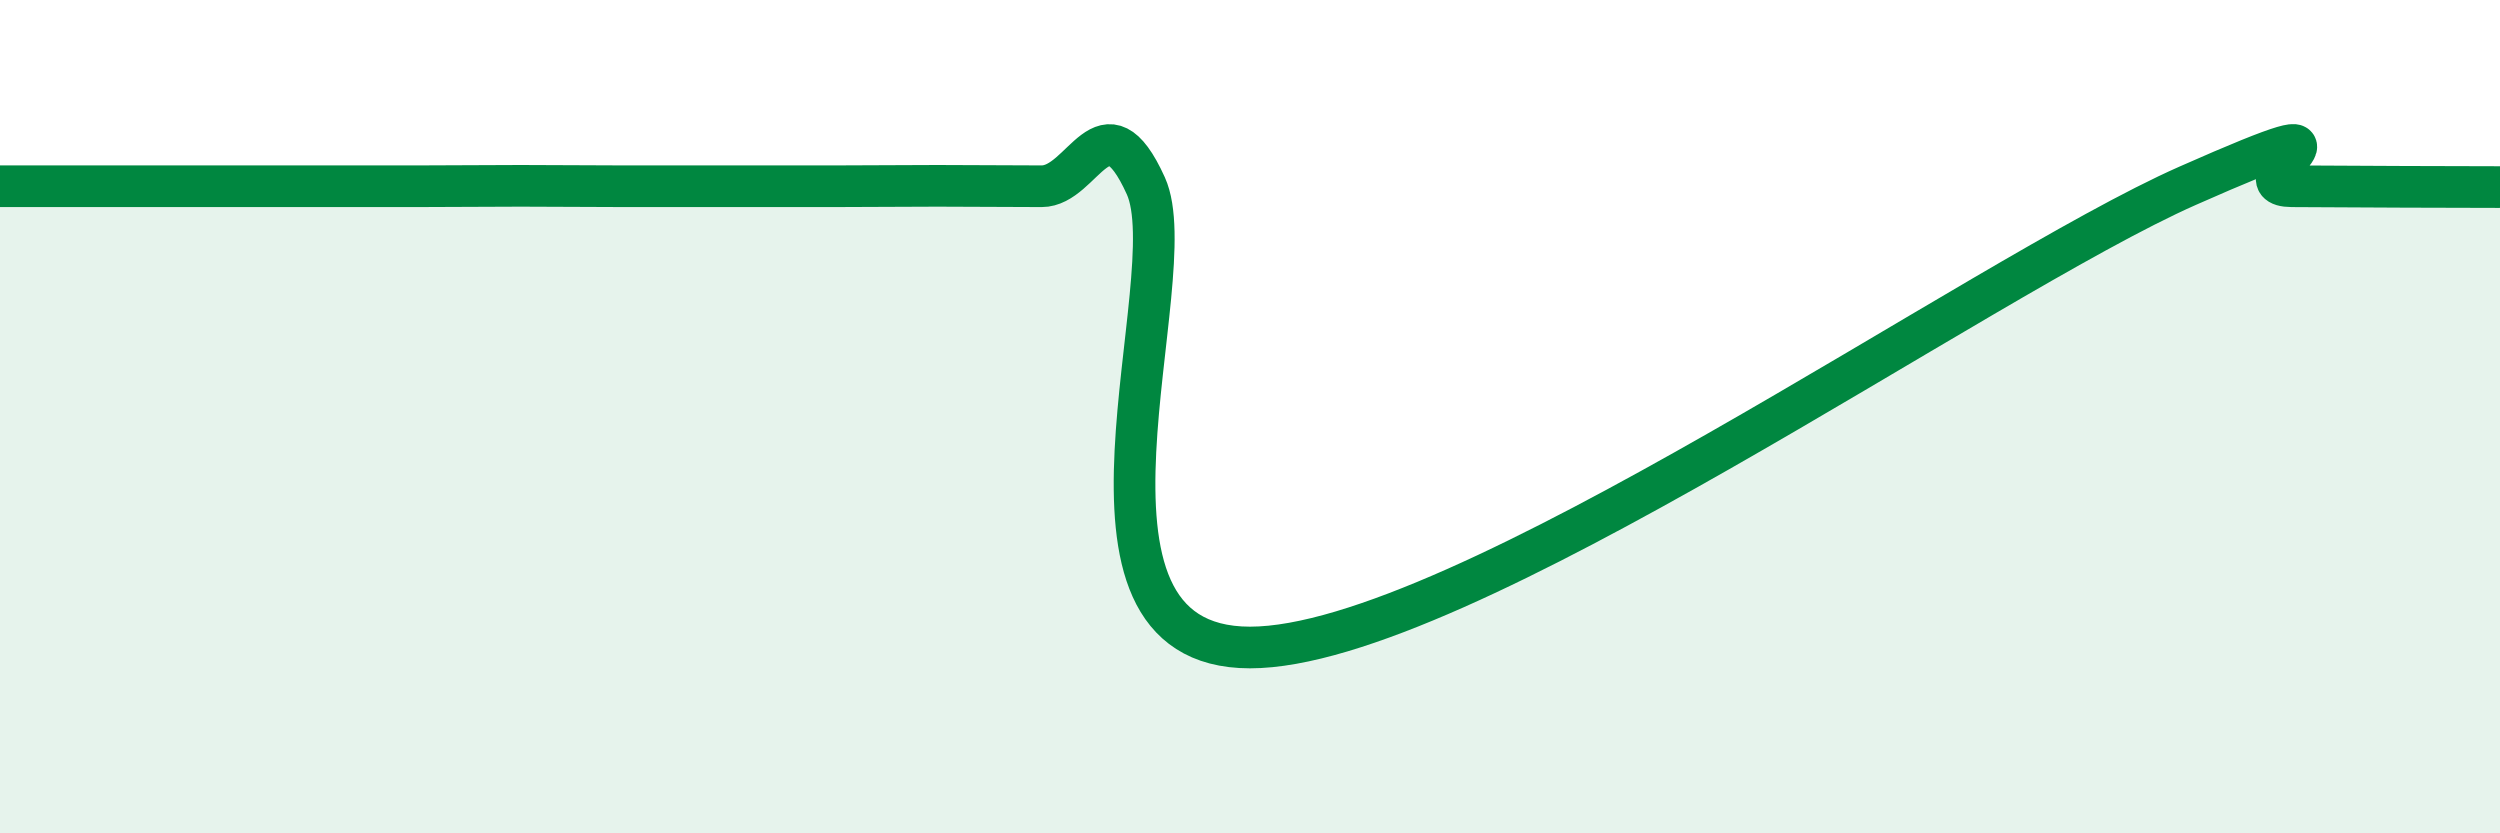 
    <svg width="60" height="20" viewBox="0 0 60 20" xmlns="http://www.w3.org/2000/svg">
      <path
        d="M 0,4.47 C 0.5,4.47 1.5,4.47 2.5,4.47 C 3.5,4.47 4,4.47 5,4.47 C 6,4.47 6.5,4.47 7.5,4.47 C 8.5,4.47 9,4.47 10,4.47 C 11,4.47 11.5,4.46 12.5,4.46 C 13.5,4.46 14,4.47 15,4.47 C 16,4.47 16.5,4.47 17.5,4.47 C 18.5,4.47 19,4.47 20,4.47 C 21,4.47 21.5,4.46 22.5,4.46 C 23.5,4.46 24,4.47 25,4.47 C 26,4.47 26.5,2.25 27.5,4.46 C 28.5,6.67 25,15.54 30,15.54 C 35,15.54 47.5,6.67 52.5,4.46 C 57.5,2.25 53.5,4.46 55,4.47 C 56.5,4.48 59,4.49 60,4.49L60 20L0 20Z"
        fill="#008740"
        opacity="0.1"
        stroke-linecap="round"
        stroke-linejoin="round"
      />
      <path
        d="M 0,4.47 C 0.5,4.47 1.5,4.47 2.5,4.47 C 3.5,4.47 4,4.47 5,4.47 C 6,4.47 6.5,4.47 7.5,4.47 C 8.5,4.47 9,4.47 10,4.47 C 11,4.47 11.5,4.46 12.5,4.46 C 13.5,4.46 14,4.47 15,4.47 C 16,4.47 16.5,4.47 17.5,4.47 C 18.5,4.47 19,4.47 20,4.47 C 21,4.47 21.5,4.46 22.5,4.46 C 23.5,4.46 24,4.47 25,4.47 C 26,4.47 26.5,2.25 27.5,4.46 C 28.5,6.67 25,15.54 30,15.54 C 35,15.54 47.5,6.67 52.5,4.46 C 57.5,2.25 53.5,4.46 55,4.47 C 56.5,4.48 59,4.49 60,4.49"
        stroke="#008740"
        stroke-width="1"
        fill="none"
        stroke-linecap="round"
        stroke-linejoin="round"
      />
    </svg>
  